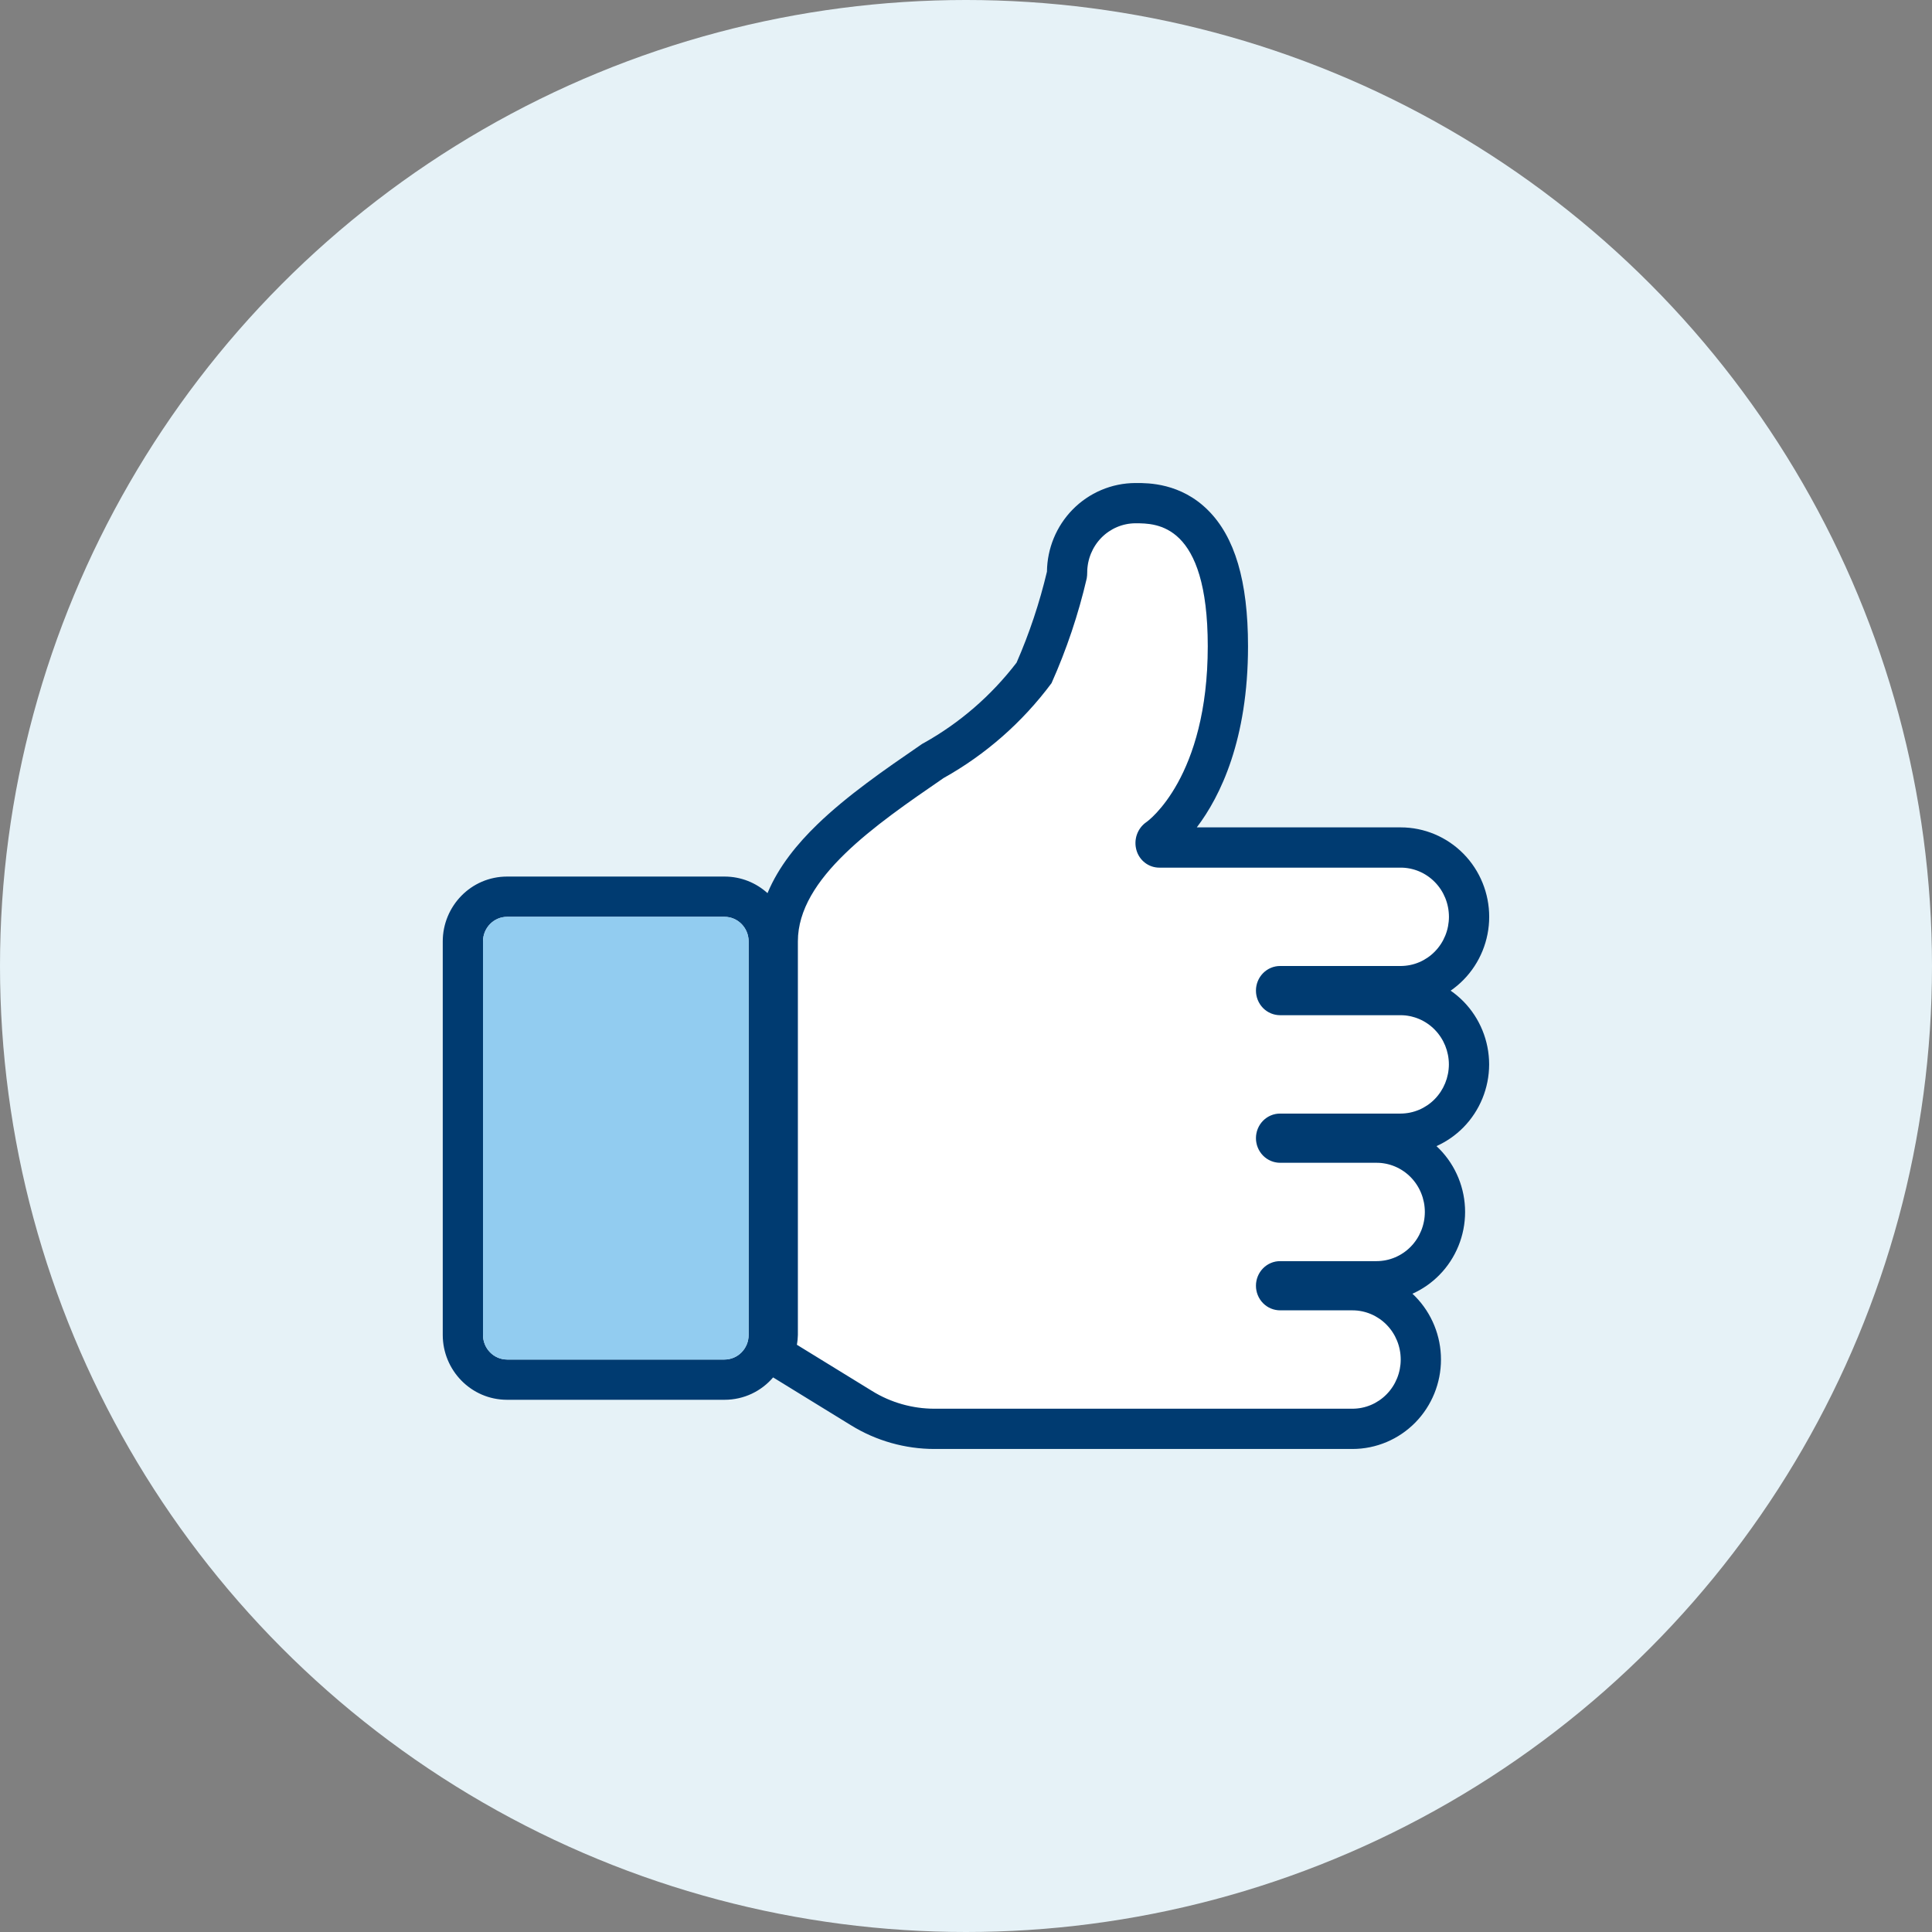 <svg width="72" height="72" viewBox="0 0 72 72" fill="none" xmlns="http://www.w3.org/2000/svg">
<rect x="0" y="0" width="72" height="72" fill="#808080" stroke="none"/>
<g clip-path="url(#clip0_7921_42116)">
<circle cx="36" cy="36" r="36" fill="#E6F2F7"/>
<path d="M53.997 39.666C53.996 40.152 53.807 40.617 53.47 40.96C53.133 41.304 52.677 41.498 52.2 41.499H47.707C47.468 41.499 47.24 41.596 47.071 41.768C46.902 41.94 46.807 42.173 46.807 42.416C46.807 42.659 46.902 42.892 47.071 43.064C47.24 43.236 47.468 43.333 47.707 43.333H51.301C51.779 43.333 52.237 43.526 52.574 43.87C52.912 44.213 53.101 44.68 53.101 45.166C53.101 45.652 52.912 46.118 52.574 46.462C52.237 46.806 51.779 46.999 51.301 46.999H47.707C47.468 46.999 47.24 47.096 47.071 47.267C46.902 47.439 46.807 47.673 46.807 47.916C46.807 48.159 46.902 48.392 47.071 48.564C47.24 48.736 47.468 48.832 47.707 48.832H50.403C50.88 48.832 51.338 49.025 51.676 49.369C52.013 49.713 52.203 50.179 52.203 50.665C52.203 51.152 52.013 51.618 51.676 51.962C51.338 52.306 50.88 52.499 50.403 52.499H34.821C34.004 52.501 33.201 52.273 32.503 51.839L29.699 50.115C29.721 49.995 29.733 49.872 29.735 49.749V35.083C29.735 32.718 32.629 30.739 35.163 28.997C36.734 28.12 38.106 26.914 39.188 25.459C39.749 24.204 40.189 22.896 40.5 21.554C40.513 21.482 40.519 21.408 40.518 21.334C40.52 20.849 40.709 20.384 41.046 20.04C41.383 19.697 41.839 19.503 42.316 19.501C43.106 19.501 45.011 19.501 45.011 24.084C45.011 28.96 42.801 30.592 42.711 30.647C42.554 30.759 42.435 30.918 42.371 31.102C42.306 31.286 42.3 31.486 42.352 31.674C42.404 31.865 42.517 32.034 42.673 32.153C42.829 32.272 43.019 32.336 43.214 32.334H52.2C52.678 32.334 53.135 32.527 53.473 32.871C53.81 33.214 54 33.681 54 34.167C54 34.653 53.81 35.119 53.473 35.463C53.135 35.807 52.678 36 52.2 36H47.707C47.468 36 47.24 36.097 47.071 36.269C46.902 36.44 46.807 36.673 46.807 36.917C46.807 37.16 46.902 37.393 47.071 37.565C47.24 37.737 47.468 37.833 47.707 37.833H52.2C52.677 37.835 53.133 38.029 53.47 38.372C53.807 38.716 53.996 39.181 53.997 39.666V39.666Z" fill="white"/>
<path fill-rule="evenodd" clip-rule="evenodd" d="M53.643 42.819C53.607 42.782 53.571 42.747 53.533 42.712C53.906 42.545 54.248 42.308 54.54 42.011C55.153 41.385 55.494 40.543 55.496 39.67L55.496 39.663C55.494 38.79 55.153 37.948 54.54 37.322C54.392 37.172 54.232 37.037 54.061 36.919C54.233 36.8 54.394 36.665 54.542 36.514C55.157 35.887 55.498 35.042 55.498 34.167C55.498 33.292 55.157 32.447 54.542 31.82C53.925 31.192 53.083 30.834 52.199 30.834H44.601C45.479 29.68 46.51 27.562 46.51 24.084C46.51 21.651 46.016 20.006 45.017 19.012C44 17.998 42.788 18 42.347 18.001L42.314 18.001L42.308 18.001C41.427 18.005 40.588 18.363 39.973 18.99C39.366 19.61 39.026 20.44 39.017 21.303C38.741 22.466 38.362 23.602 37.885 24.694C36.944 25.922 35.768 26.941 34.43 27.688L34.369 27.721L34.233 27.815C33.01 28.655 31.577 29.64 30.453 30.73C29.73 31.43 29.018 32.284 28.603 33.285C28.181 32.903 27.623 32.667 26.999 32.667H18.9C17.549 32.667 16.5 33.775 16.5 35.084V49.749C16.5 51.058 17.549 52.166 18.9 52.166H26.999C27.733 52.166 28.377 51.84 28.812 51.332L31.709 53.113L31.713 53.115C32.653 53.698 33.743 53.999 34.82 53.999H50.401C51.286 53.999 52.128 53.641 52.745 53.013C53.36 52.386 53.701 51.541 53.701 50.666C53.701 49.79 53.36 48.946 52.745 48.318C52.709 48.282 52.673 48.248 52.637 48.213C53.01 48.047 53.352 47.81 53.643 47.513C54.259 46.886 54.6 46.041 54.6 45.166C54.6 44.291 54.259 43.446 53.643 42.819ZM45.01 24.084C45.01 28.961 42.799 30.592 42.709 30.647C42.552 30.759 42.434 30.918 42.369 31.102C42.305 31.286 42.298 31.486 42.35 31.674C42.402 31.865 42.515 32.034 42.671 32.153C42.827 32.273 43.018 32.336 43.213 32.334H52.199C52.676 32.334 53.134 32.527 53.471 32.871C53.809 33.214 53.998 33.681 53.998 34.167C53.998 34.653 53.809 35.119 53.471 35.463C53.134 35.807 52.676 36 52.199 36H47.706C47.467 36 47.238 36.097 47.069 36.269C46.901 36.441 46.806 36.674 46.806 36.917C46.806 37.16 46.901 37.393 47.069 37.565C47.238 37.737 47.467 37.833 47.706 37.833H52.199C52.675 37.835 53.132 38.029 53.468 38.372C53.805 38.716 53.995 39.181 53.996 39.666C53.995 40.152 53.805 40.617 53.468 40.961C53.132 41.304 52.675 41.498 52.199 41.5H47.706C47.467 41.5 47.238 41.596 47.069 41.768C46.901 41.94 46.806 42.173 46.806 42.416C46.806 42.659 46.901 42.892 47.069 43.064C47.238 43.236 47.467 43.333 47.706 43.333H51.3C51.777 43.333 52.235 43.526 52.573 43.87C52.91 44.214 53.1 44.68 53.1 45.166C53.1 45.652 52.91 46.118 52.573 46.462C52.235 46.806 51.777 46.999 51.3 46.999H47.706C47.467 46.999 47.238 47.096 47.069 47.268C46.901 47.44 46.806 47.673 46.806 47.916C46.806 48.159 46.901 48.392 47.069 48.564C47.238 48.736 47.467 48.832 47.706 48.832H50.401C50.879 48.832 51.337 49.026 51.674 49.369C52.012 49.713 52.201 50.179 52.201 50.666C52.201 51.152 52.012 51.618 51.674 51.962C51.337 52.306 50.879 52.499 50.401 52.499H34.82C34.016 52.499 33.199 52.273 32.501 51.839L29.698 50.116C29.72 49.995 29.732 49.872 29.734 49.749V35.083C29.734 32.727 32.606 30.753 35.134 29.016L35.161 28.997C36.733 28.12 38.105 26.914 39.187 25.459C39.748 24.204 40.187 22.896 40.499 21.555C40.511 21.482 40.517 21.408 40.517 21.334C40.518 20.849 40.708 20.384 41.044 20.04C41.381 19.697 41.837 19.503 42.314 19.501C43.105 19.501 45.01 19.501 45.01 24.084ZM26.999 34.167H18.9C18.403 34.167 18 34.578 18 35.084V49.749C18 50.256 18.403 50.666 18.9 50.666H26.999C27.496 50.666 27.899 50.256 27.899 49.749V35.084C27.899 34.578 27.496 34.167 26.999 34.167Z" fill="#003B71"/>
<path d="M26.999 34.167H18.9C18.403 34.167 18 34.578 18 35.084V49.749C18 50.256 18.403 50.666 18.9 50.666H26.999C27.496 50.666 27.899 50.256 27.899 49.749V35.084C27.899 34.578 27.496 34.167 26.999 34.167Z" fill="#92CCF0"/>
</g>
<defs>
<clipPath id="clip0_7921_42116">
<rect width="72" height="72" fill="white"/>
</clipPath>
</defs>
</svg>
